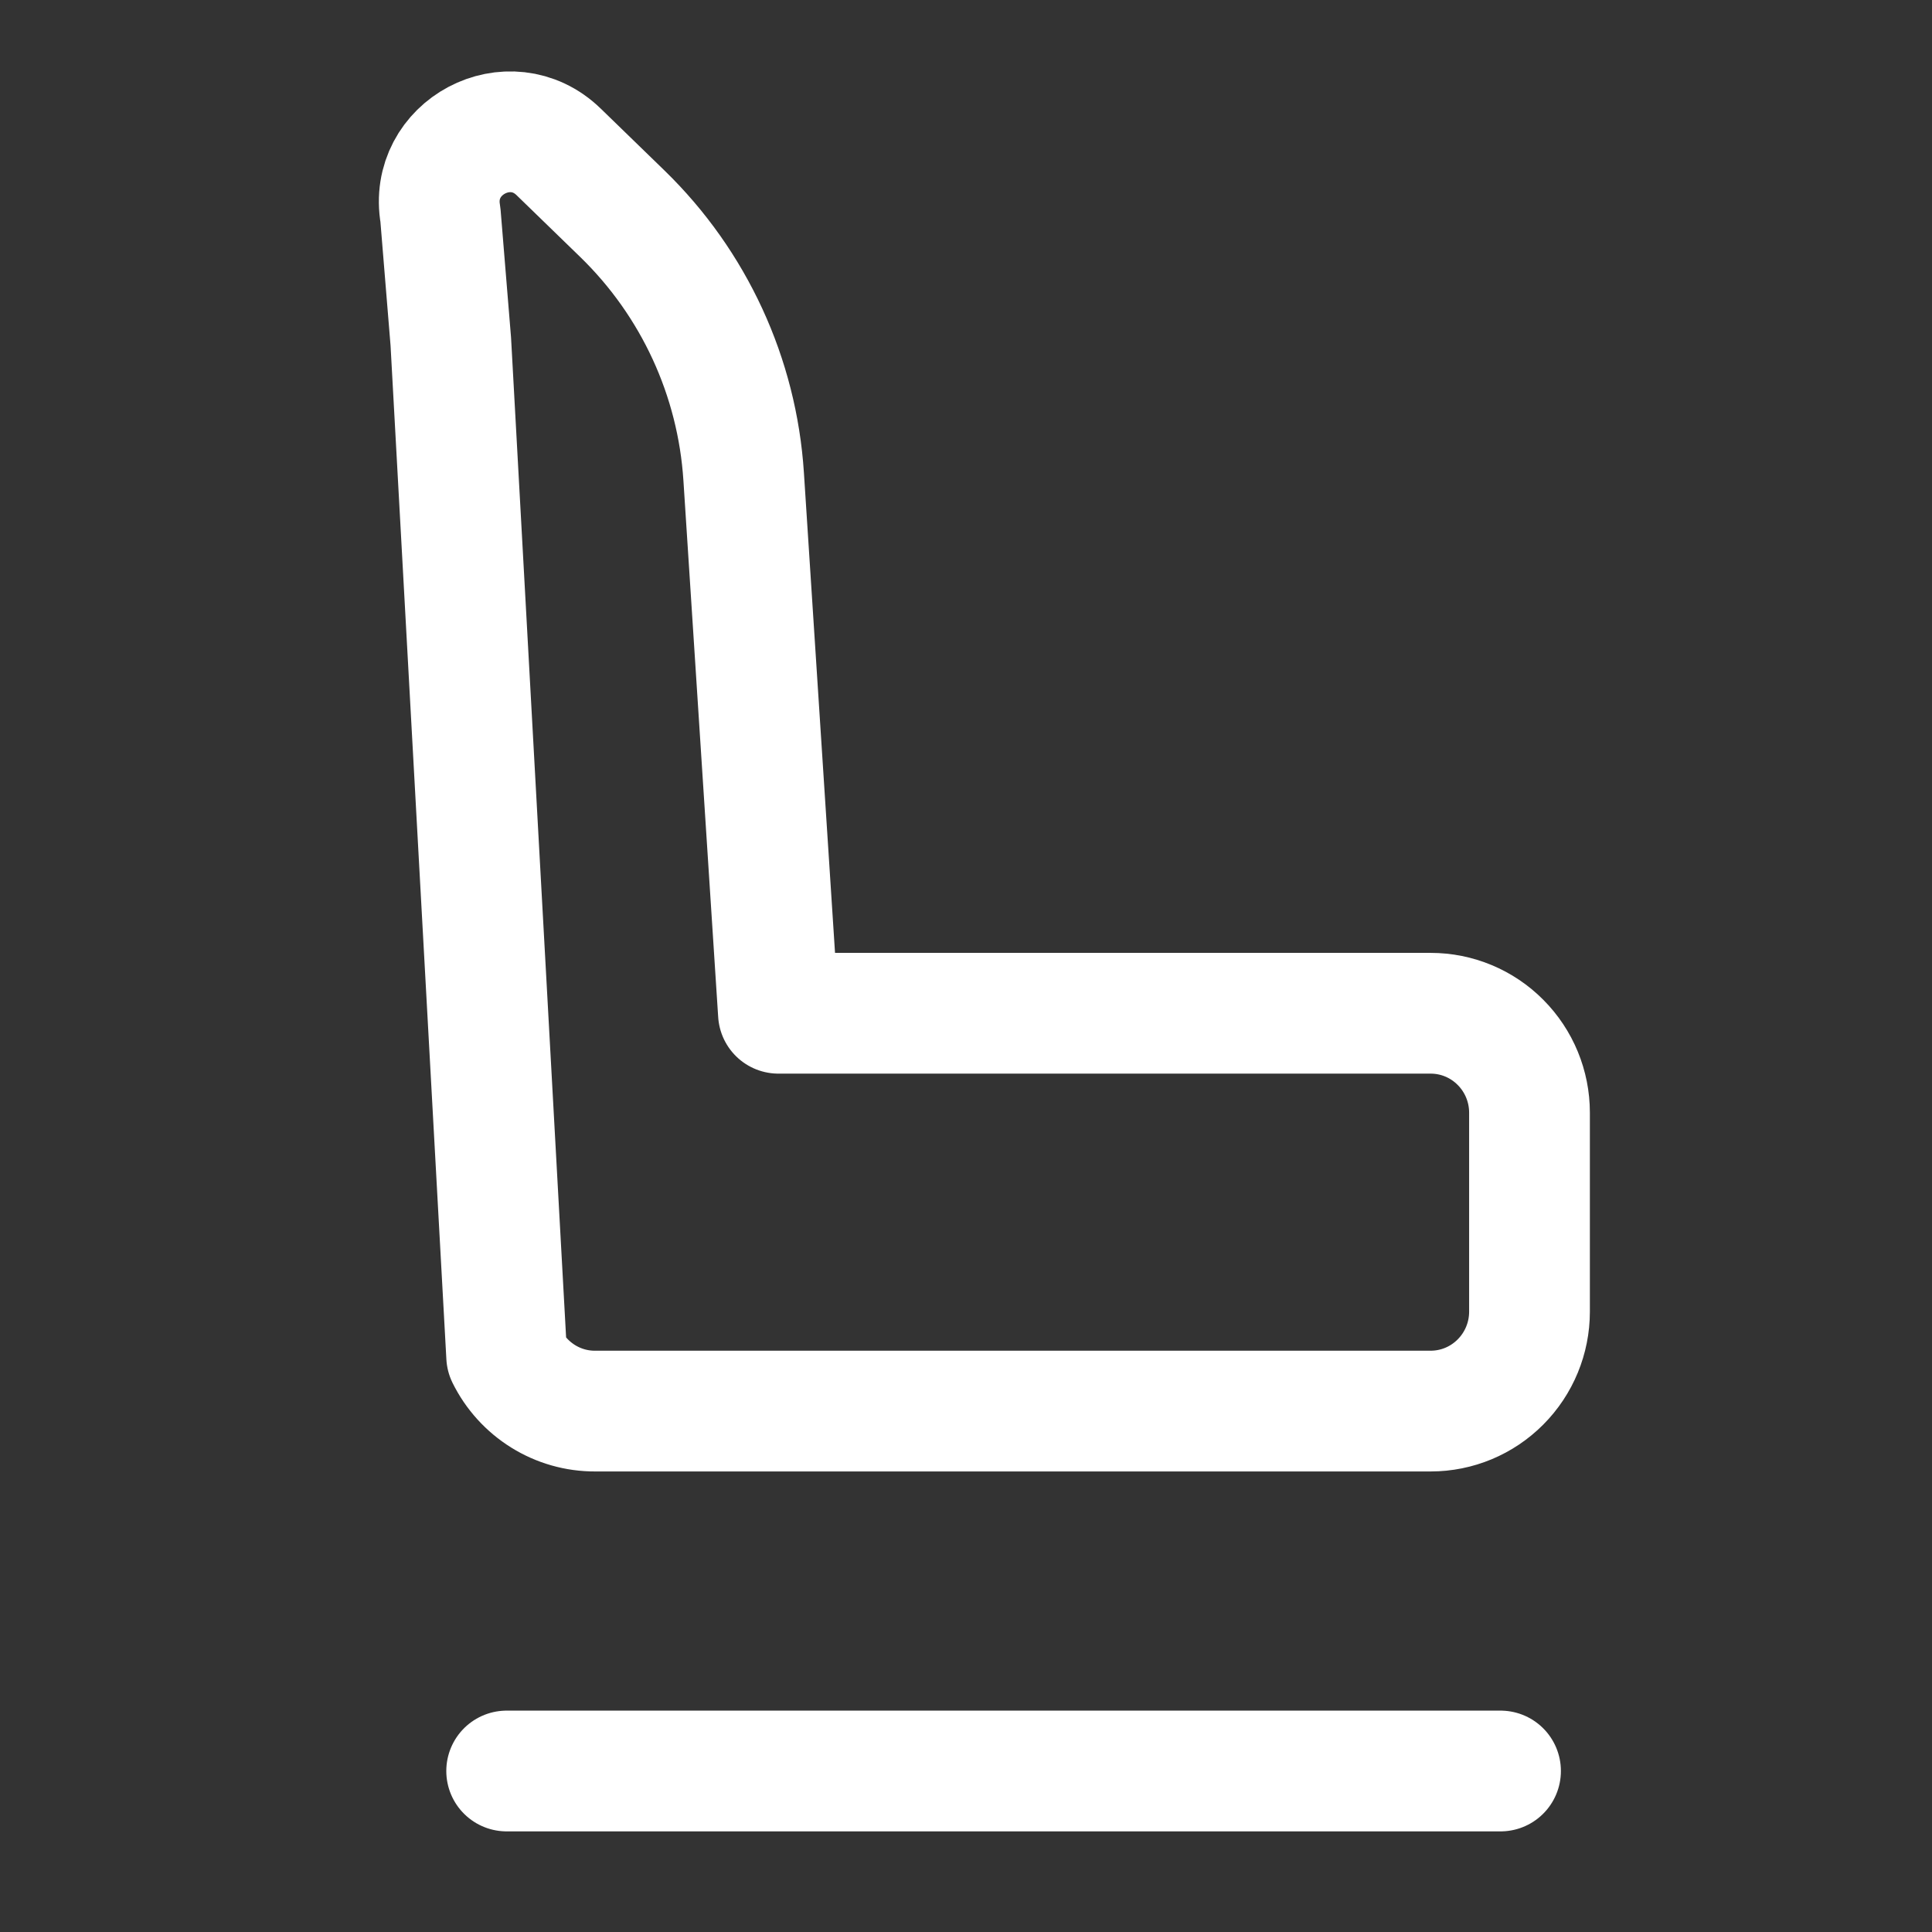 <svg width="24" height="24" viewBox="0 0 24 24" fill="none" xmlns="http://www.w3.org/2000/svg">
<rect x="0" y="0" width="24" height="24" fill="#333333" stroke="none"/>
<path d="M6.294 22H18.64M19 13.822V16.294C19 16.621 18.871 16.935 18.64 17.167C18.41 17.399 18.098 17.529 17.772 17.529H7.393C7.164 17.53 6.94 17.466 6.746 17.345C6.552 17.224 6.395 17.051 6.294 16.846L5.6 4.243L5.471 2.667V2.667C5.323 1.831 6.333 1.296 6.941 1.888L7.734 2.658C8.622 3.522 9.158 4.684 9.238 5.92L9.67 12.587H17.772C18.098 12.587 18.41 12.717 18.64 12.949C18.871 13.181 19 13.495 19 13.822Z" stroke="white" stroke-width="1.5" stroke-linecap="round" stroke-linejoin="round"/>
</svg>
